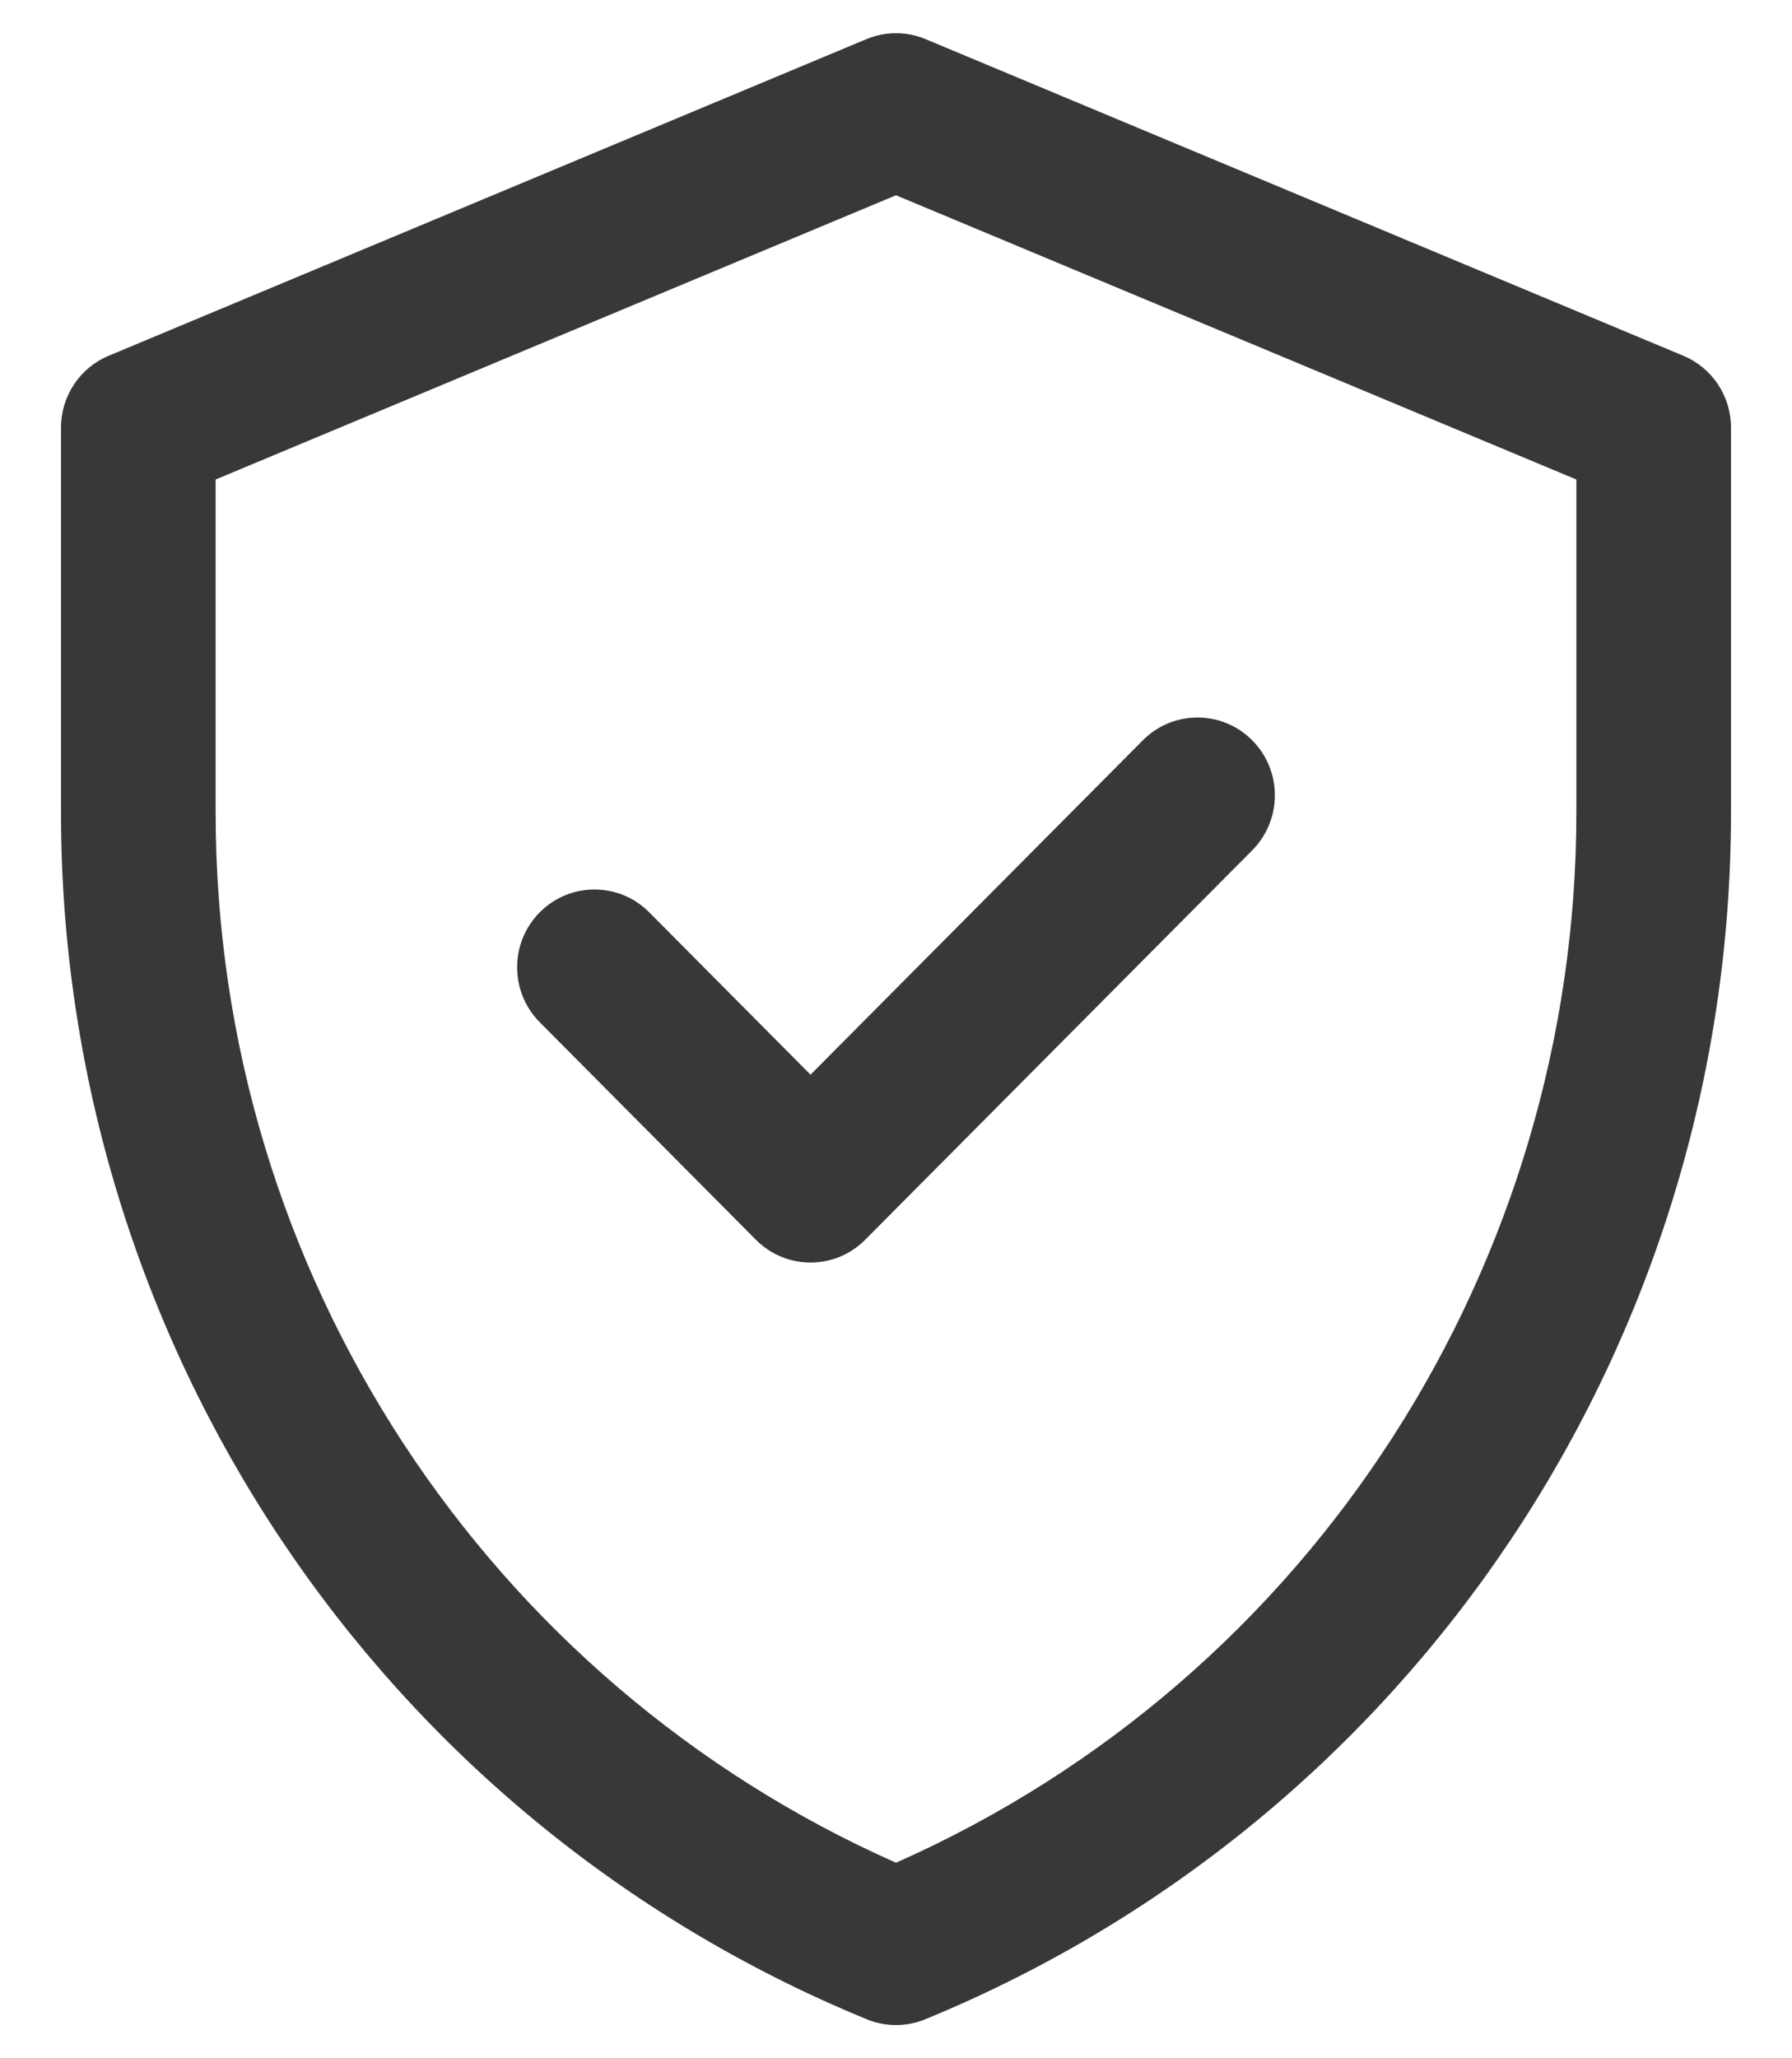 <svg width="27" height="31" viewBox="0 0 27 31" fill="none" xmlns="http://www.w3.org/2000/svg">
<path d="M25.362 5.358L13.947 0.59C13.661 0.47 13.339 0.47 13.053 0.59L1.638 5.358C1.203 5.539 0.919 5.966 0.919 6.44V12.236C0.919 20.218 5.714 27.397 13.06 30.413C13.342 30.529 13.658 30.529 13.94 30.413C21.285 27.397 26.081 20.218 26.081 12.236V6.44C26.081 5.966 25.797 5.539 25.362 5.358ZM23.751 12.236C23.751 19.021 19.79 25.267 13.5 28.055C7.378 25.342 3.249 19.205 3.249 12.236V7.222L13.5 2.941L23.751 7.222V12.236ZM12.212 16.186L17.219 11.15C17.674 10.692 18.412 10.692 18.867 11.15C19.322 11.607 19.322 12.349 18.867 12.807L13.036 18.672C12.581 19.13 11.844 19.13 11.389 18.672L8.133 15.397C7.678 14.94 7.678 14.198 8.133 13.74C8.588 13.283 9.326 13.282 9.781 13.74L12.212 16.186Z" fill="#383838"></path>
</svg>
